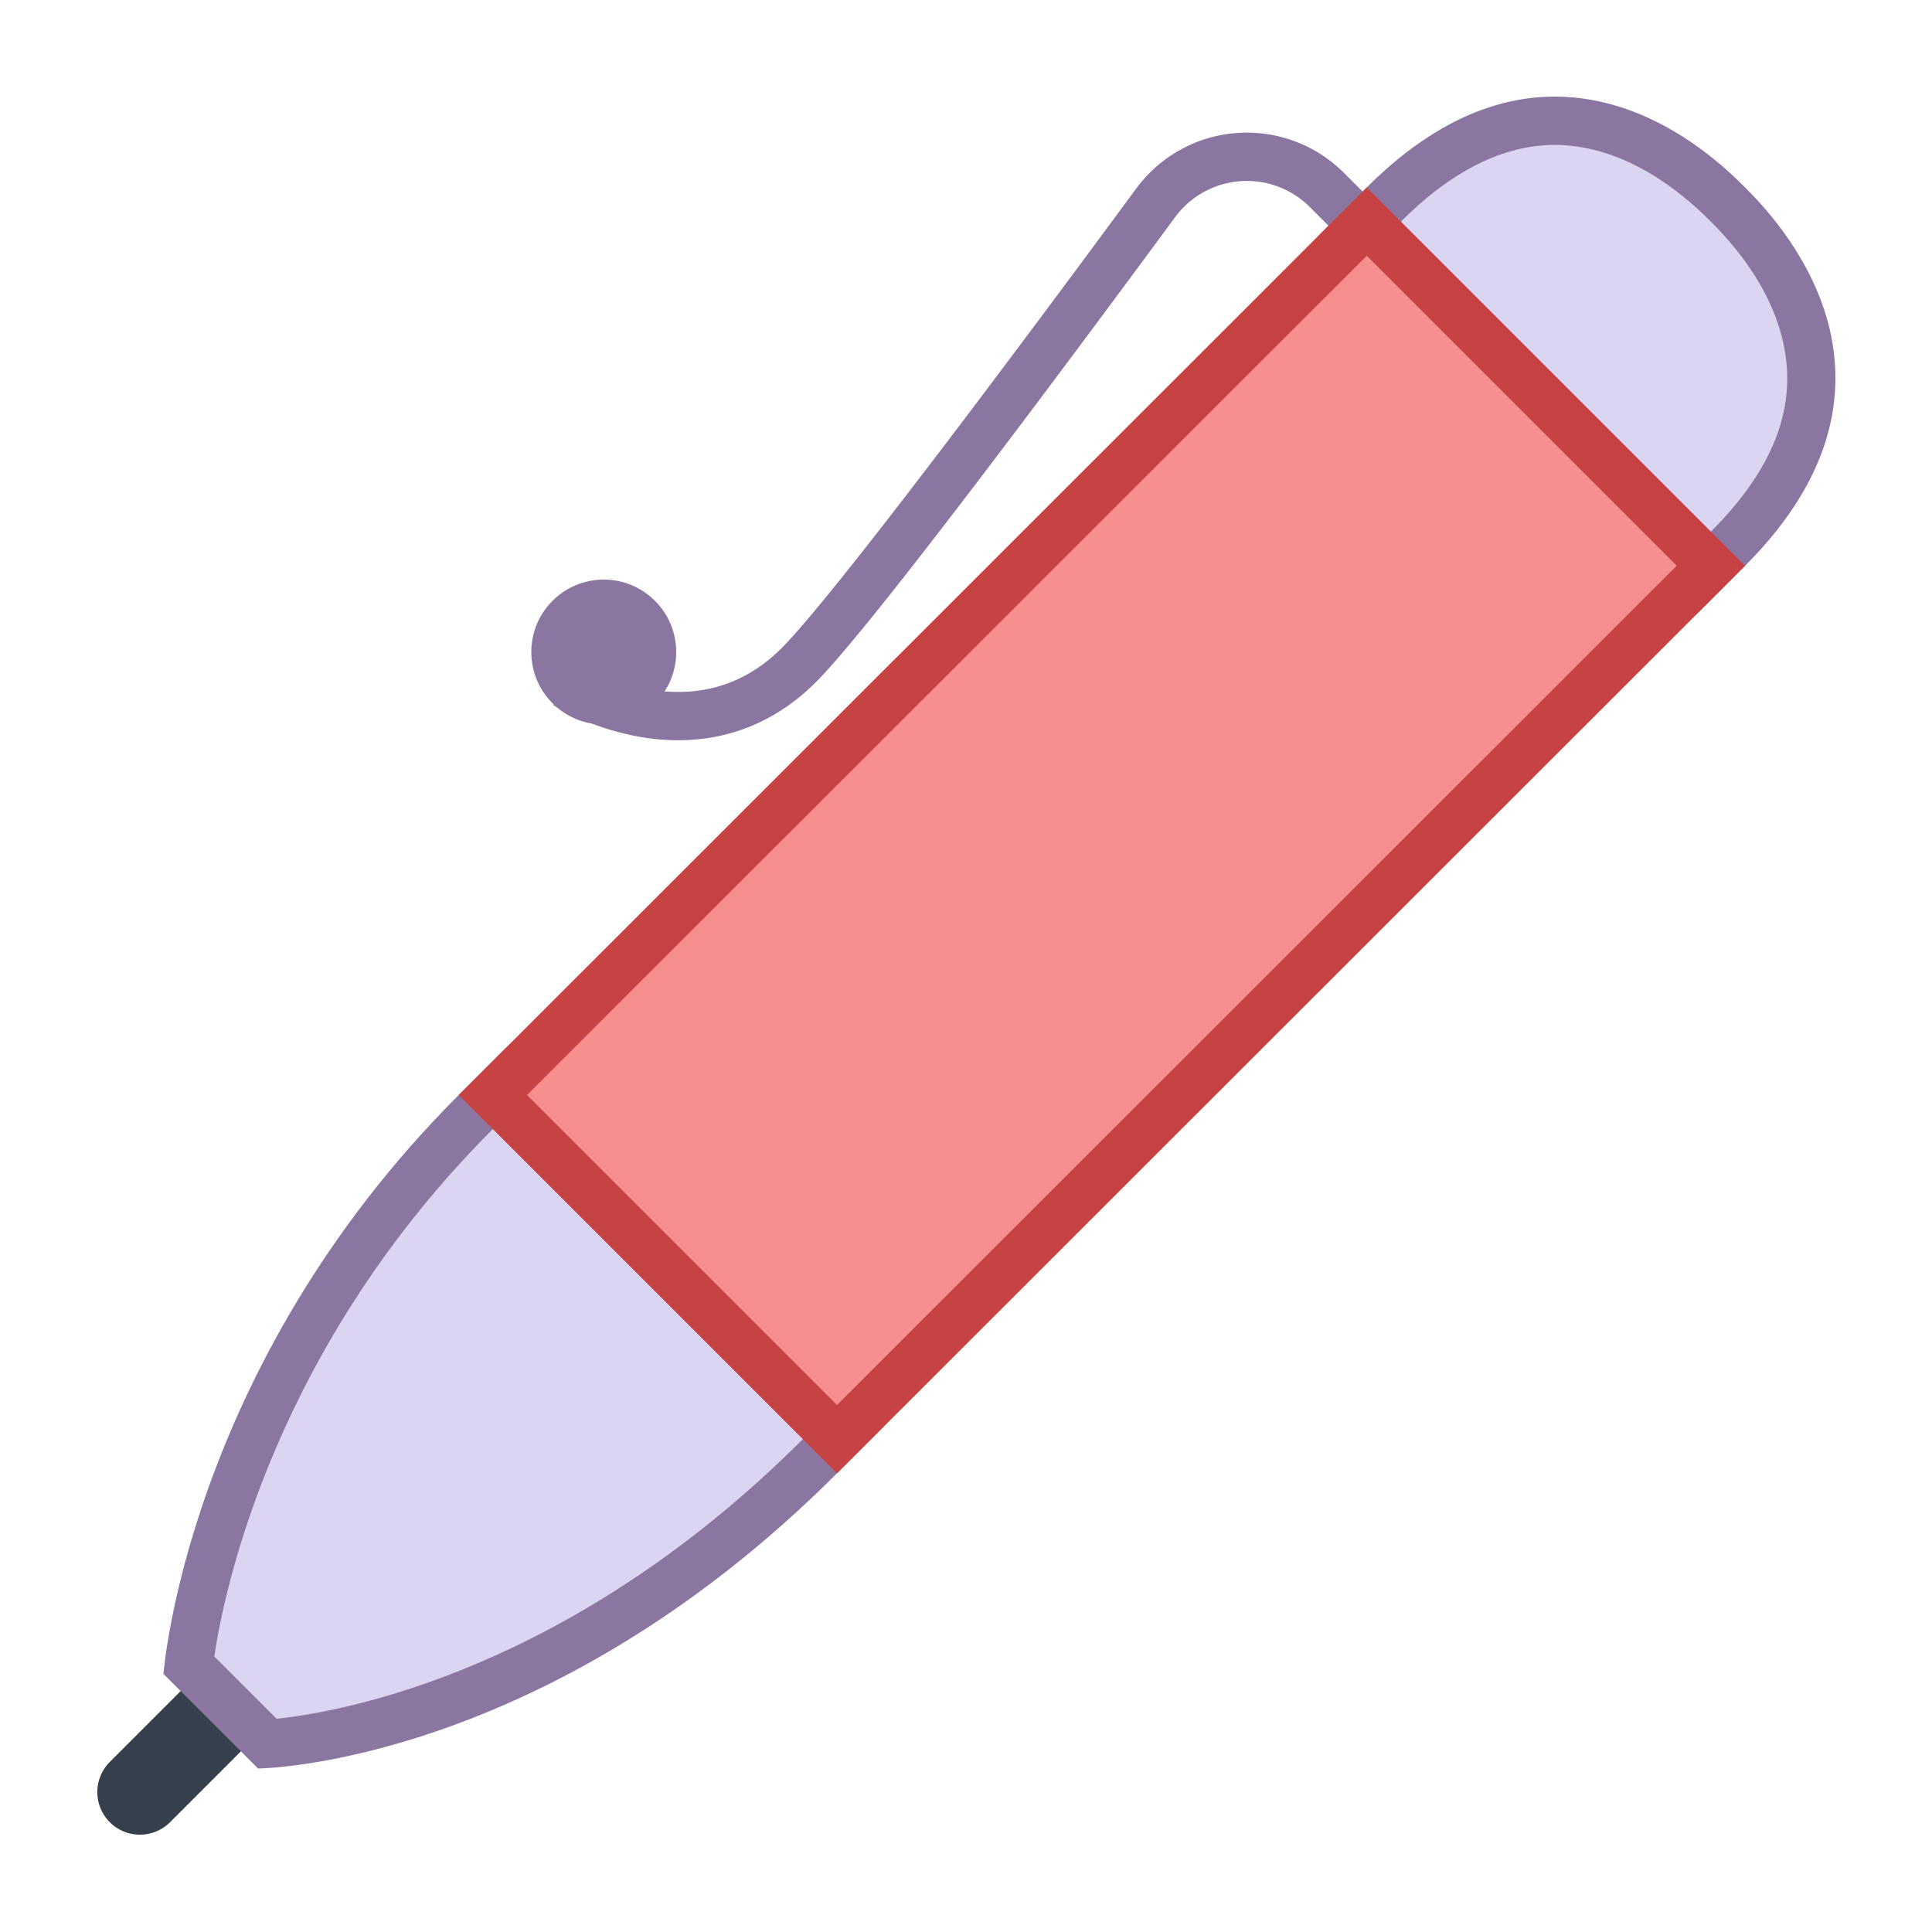 <svg xmlns="http://www.w3.org/2000/svg" viewBox="0 0 40 40"><path d="M28.308 4.769l-.835-.835a2.344 2.344 0 0 0-3.547.267c-2.272 3.084-6.262 8.443-7.387 9.568-2.113 2.113-4.817.405-4.817.405" fill="none" stroke="#8b75a1" stroke-miterlimit="10"/><path d="M6 35.247L4.753 34l-2.494 2.494a.882.882 0 0 0 1.247 1.247L6 35.247z" fill="#36404d"/><path d="M3.908 34.474c.148-1.152 1.087-6.594 5.942-11.449l.625-.625 7.126 7.125-.626.625c-5.224 5.224-10.37 5.875-11.437 5.955l-1.63-1.631z" fill="#dcd5f2"/><path d="M10.476 23.106l6.418 6.418-.272.272c-4.806 4.806-9.53 5.645-10.895 5.789l-1.291-1.291c.222-1.474 1.277-6.426 5.767-10.917l.273-.271m0-1.414l-.979.979C3.85 28.317 3.385 34.657 3.385 34.657l1.958 1.958s5.914-.04 11.986-6.112l.979-.979-7.832-7.832z" fill="#8b75a1"/><path d="M28.024 4.86l.626-.625c1.15-1.151 2.342-1.734 3.54-1.734.845 0 2.151.301 3.585 1.734.781.781 1.305 1.611 1.558 2.468.469 1.588-.056 3.155-1.558 4.658l-.625.625-7.126-7.126z" fill="#dcd5f2"/><path d="M32.192 3c.749 0 1.918.276 3.231 1.588.721.721 1.203 1.48 1.432 2.256.419 1.419-.05 2.78-1.432 4.162l-.272.272-6.419-6.418.272-.272C30.057 3.534 31.13 3 32.192 3m-.001-1c-1.155 0-2.486.473-3.894 1.881l-.979.979 7.833 7.833.979-.979c3.893-3.893.597-7.236 0-7.833C35.747 3.499 34.248 2 32.191 2z" fill="#8b75a1"/><rect x="10.023" y="12.154" transform="rotate(-44.984 22.813 17.193)" width="25.58" height="10.077" fill="#f78f8f"/><path d="M28.297 5.295l6.418 6.418-17.386 17.376-6.418-6.418L28.297 5.295m0-1.414l-18.8 18.79 7.833 7.833 18.8-18.79-7.833-7.833z" fill="#c74343"/><circle cx="12.5" cy="13.5" r="1.5" fill="#8b75a1"/></svg>
